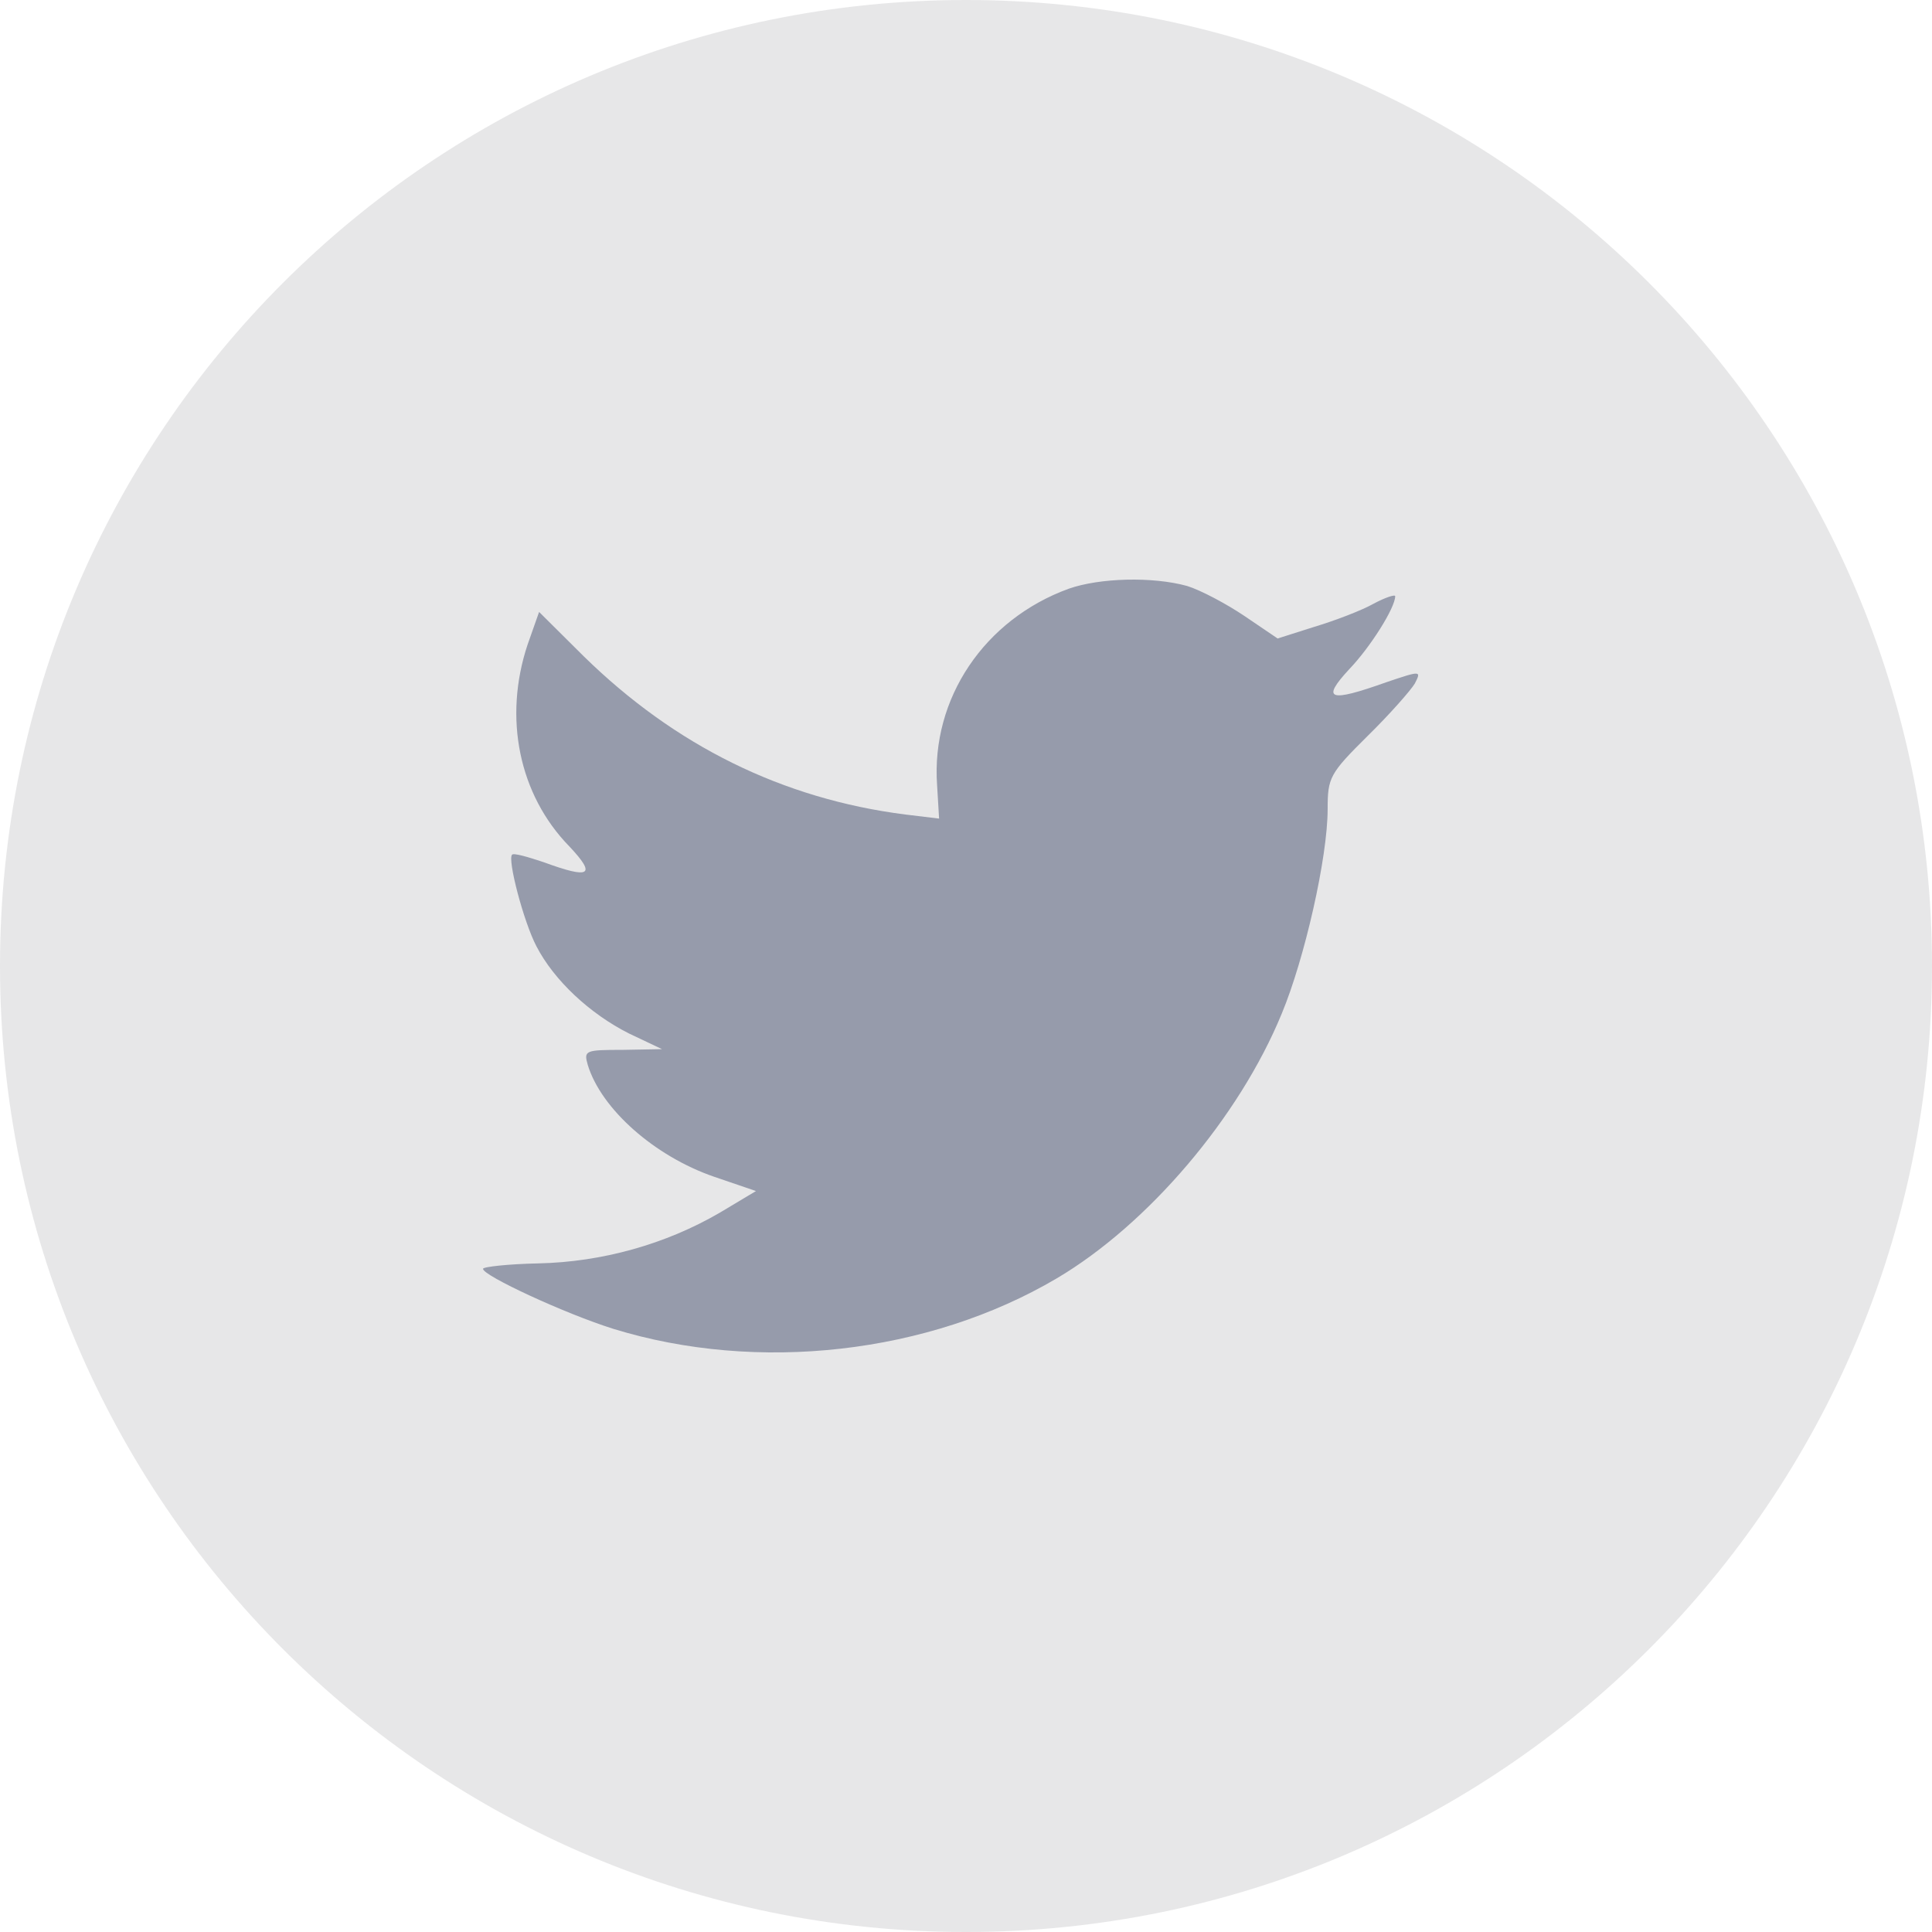 <svg width="27" height="27" viewBox="0 0 27 27" fill="none" xmlns="http://www.w3.org/2000/svg">
<path opacity="0.1" fill-rule="evenodd" clip-rule="evenodd" d="M0 13.5C0 6.044 6.044 0 13.5 0C20.956 0 27 6.044 27 13.5C27 20.956 20.956 27 13.5 27C6.044 27 0 20.956 0 13.5Z" fill="#0B0D17"/>
<path fill-rule="evenodd" clip-rule="evenodd" d="M13.096 10.973L13.124 11.44L12.652 11.383C10.933 11.164 9.432 10.42 8.157 9.171L7.534 8.552L7.373 9.009C7.033 10.029 7.25 11.107 7.959 11.831C8.336 12.232 8.251 12.289 7.6 12.05C7.373 11.974 7.175 11.917 7.156 11.945C7.09 12.012 7.317 12.88 7.496 13.223C7.742 13.7 8.242 14.167 8.79 14.443L9.252 14.662L8.705 14.672C8.176 14.672 8.157 14.681 8.214 14.882C8.403 15.501 9.149 16.159 9.979 16.445L10.565 16.645L10.055 16.95C9.3 17.389 8.412 17.637 7.524 17.656C7.099 17.665 6.75 17.704 6.75 17.732C6.75 17.828 7.902 18.361 8.572 18.571C10.584 19.191 12.973 18.924 14.767 17.866C16.042 17.113 17.317 15.616 17.912 14.167C18.233 13.395 18.554 11.984 18.554 11.307C18.554 10.868 18.582 10.811 19.111 10.287C19.422 9.982 19.715 9.648 19.772 9.553C19.866 9.371 19.857 9.371 19.375 9.534C18.573 9.82 18.459 9.781 18.856 9.352C19.149 9.047 19.498 8.494 19.498 8.332C19.498 8.304 19.356 8.351 19.196 8.437C19.026 8.533 18.648 8.676 18.365 8.761L17.855 8.923L17.392 8.609C17.137 8.437 16.778 8.247 16.59 8.189C16.108 8.056 15.371 8.075 14.937 8.227C13.757 8.656 13.011 9.762 13.096 10.973Z" fill="#969BAB"/>
</svg>
